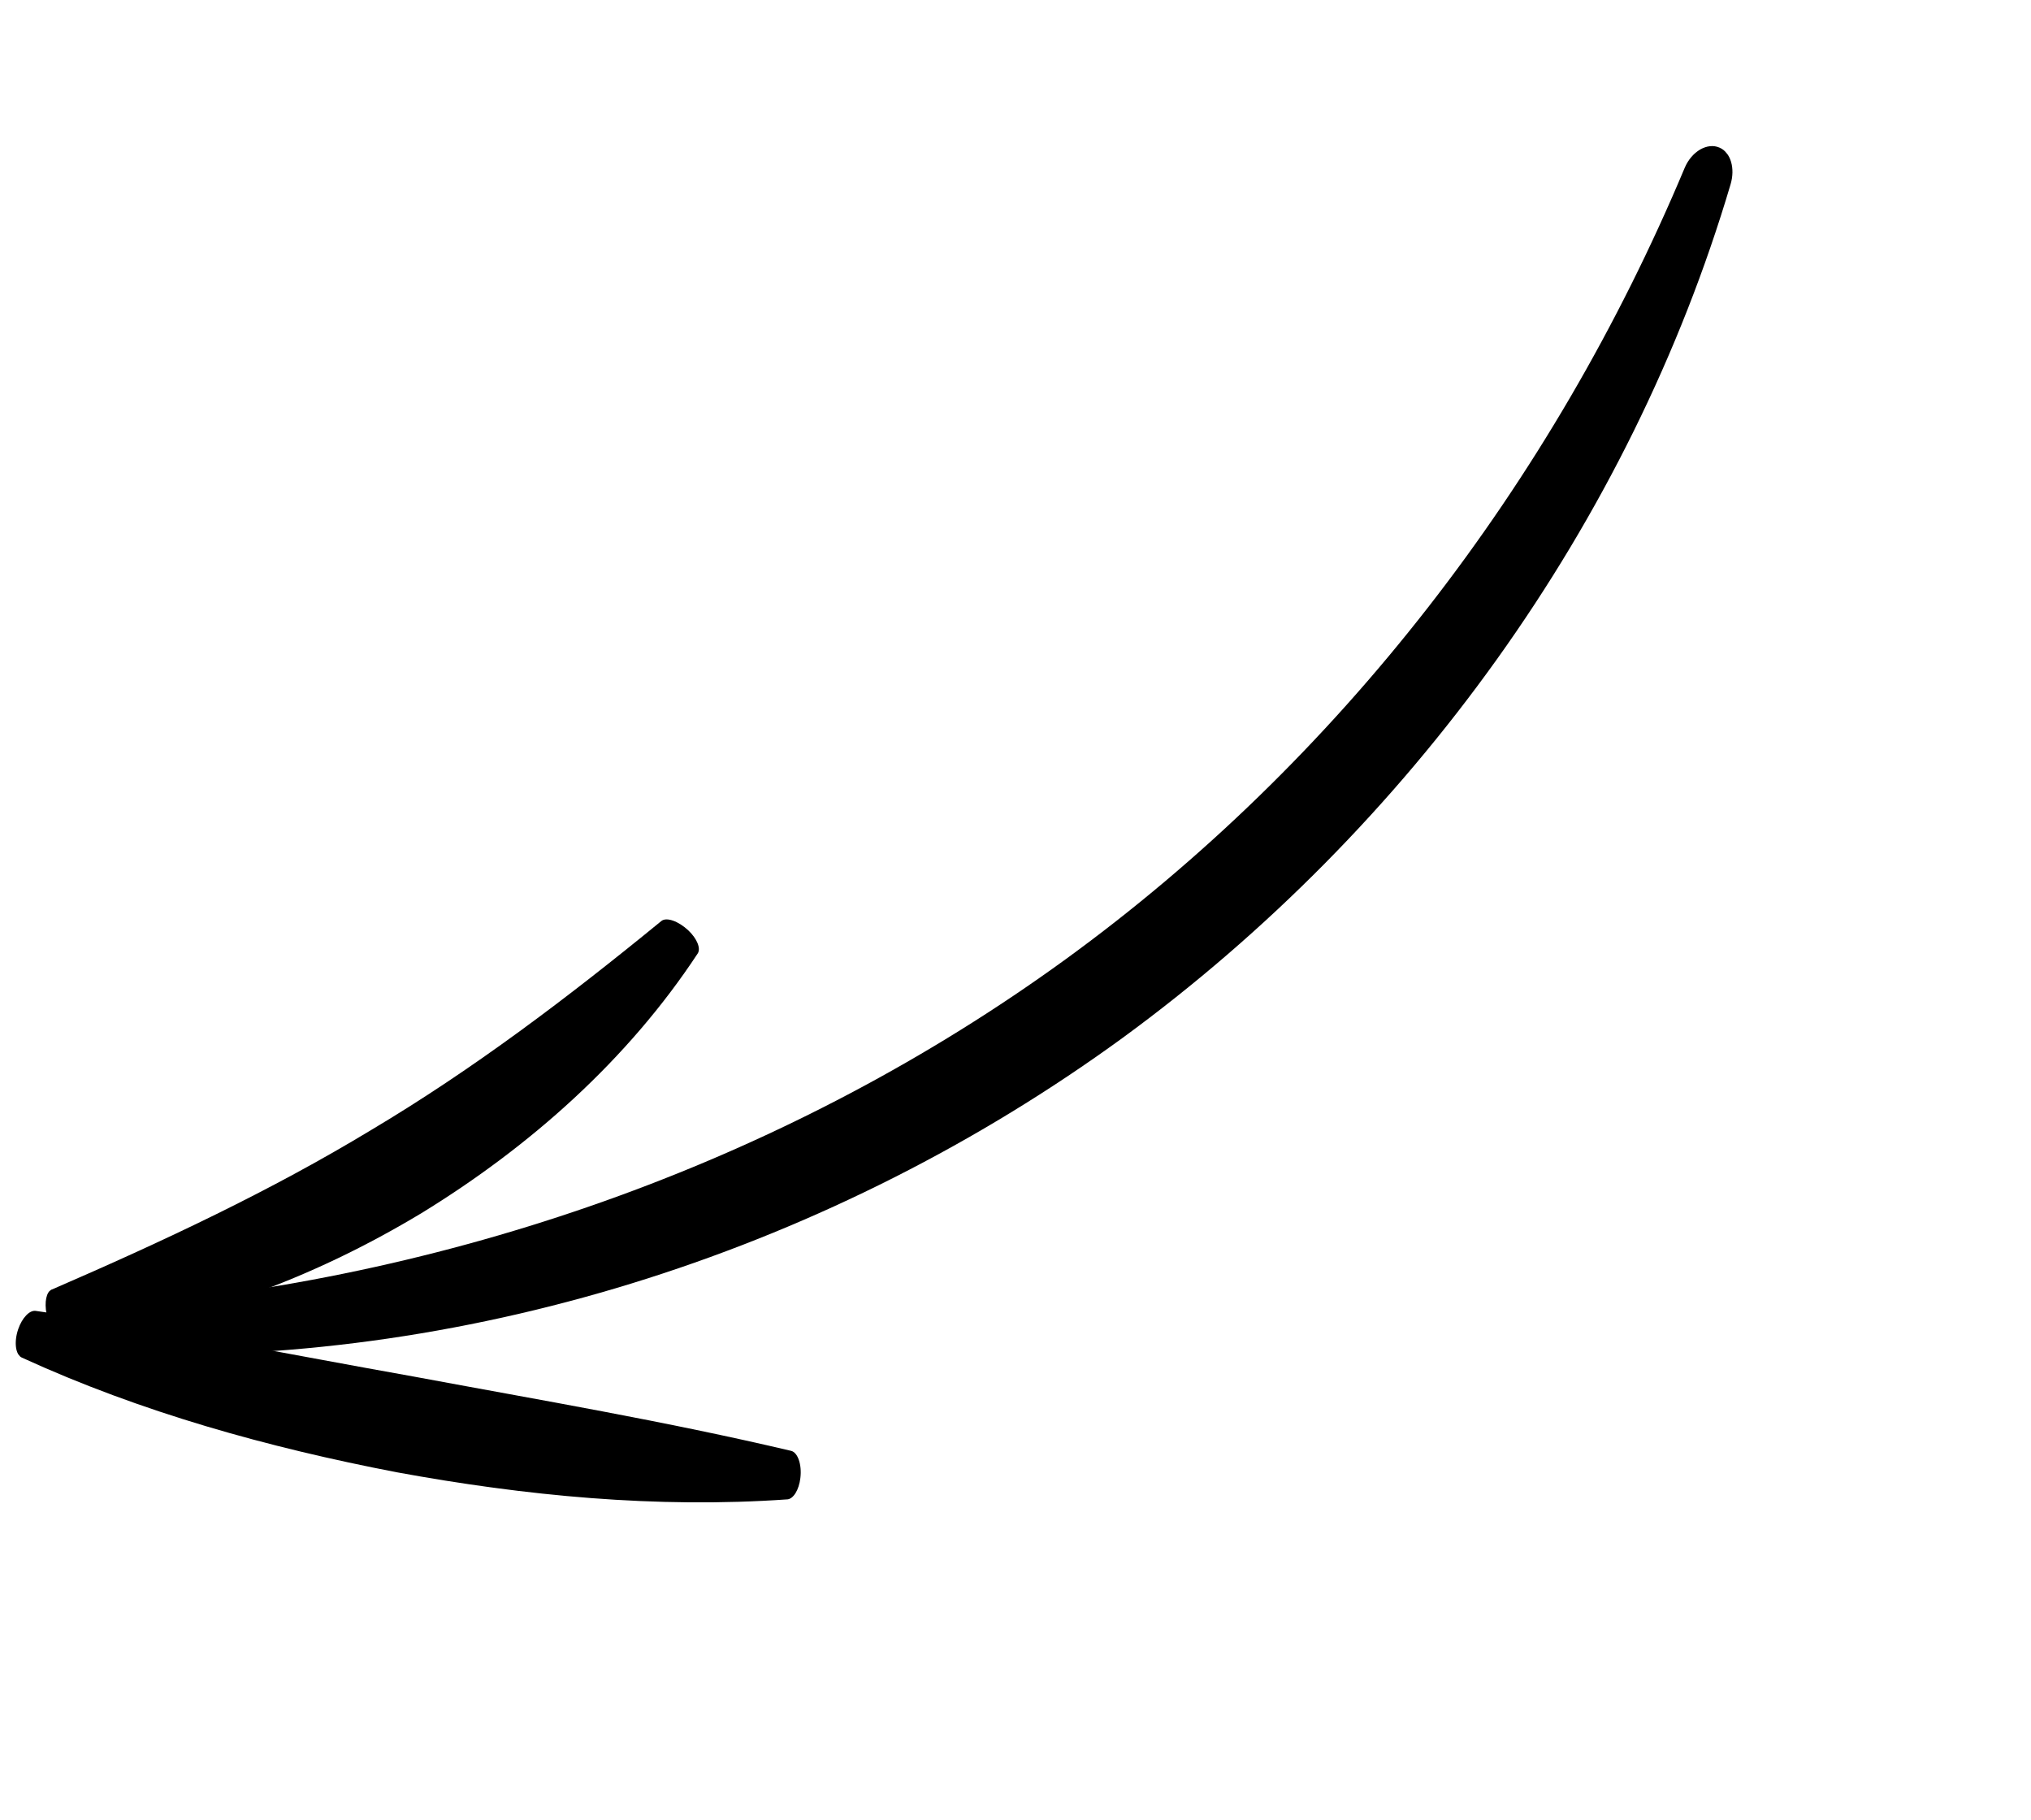 <svg width="48" height="43" viewBox="0 0 48 43" fill="none" xmlns="http://www.w3.org/2000/svg">
<g clip-path="url(#clip0_22_315)">
<path d="M2.885 30.858C10.942 30.151 18.72 27.363 25.178 22.673C31.635 17.983 36.686 11.43 39.814 3.97C39.979 3.576 40.352 3.36 40.642 3.49C40.907 3.608 41.011 3.981 40.9 4.355C38.53 12.36 33.341 19.546 26.53 24.527C19.708 29.494 11.266 32.23 2.919 32.007C2.477 31.997 2.145 31.728 2.174 31.41C2.202 31.122 2.509 30.89 2.883 30.856L2.885 30.858Z" fill="#000000"/>
<path d="M18.61 35.431C15.509 35.649 12.412 35.347 9.372 34.79C6.337 34.205 3.341 33.375 0.516 32.081C0.365 32.014 0.328 31.713 0.429 31.412C0.523 31.138 0.7 30.957 0.842 30.977C3.874 31.408 6.82 32.003 9.788 32.531C12.752 33.083 15.716 33.582 18.698 34.285C18.855 34.324 18.954 34.609 18.916 34.925C18.883 35.21 18.749 35.423 18.604 35.432L18.61 35.431Z" fill="#000000"/>
<path d="M1.22 30.475C3.86 29.331 6.384 28.149 8.777 26.7C11.182 25.268 13.406 23.584 15.632 21.763C15.752 21.667 16.034 21.767 16.267 21.985C16.476 22.183 16.568 22.415 16.489 22.532C14.839 25.04 12.531 27.091 9.965 28.665C7.385 30.219 4.494 31.314 1.501 31.588C1.342 31.605 1.163 31.366 1.101 31.052C1.044 30.768 1.097 30.527 1.22 30.472L1.22 30.475Z" fill="#000000"/>
</g>
<defs>
<clipPath id="clip0_22_315">
<rect width="14.978" height="49.186" fill="white" transform="translate(9.588 42.992) rotate(-129.801)"/>
</clipPath>
</defs>
</svg>
